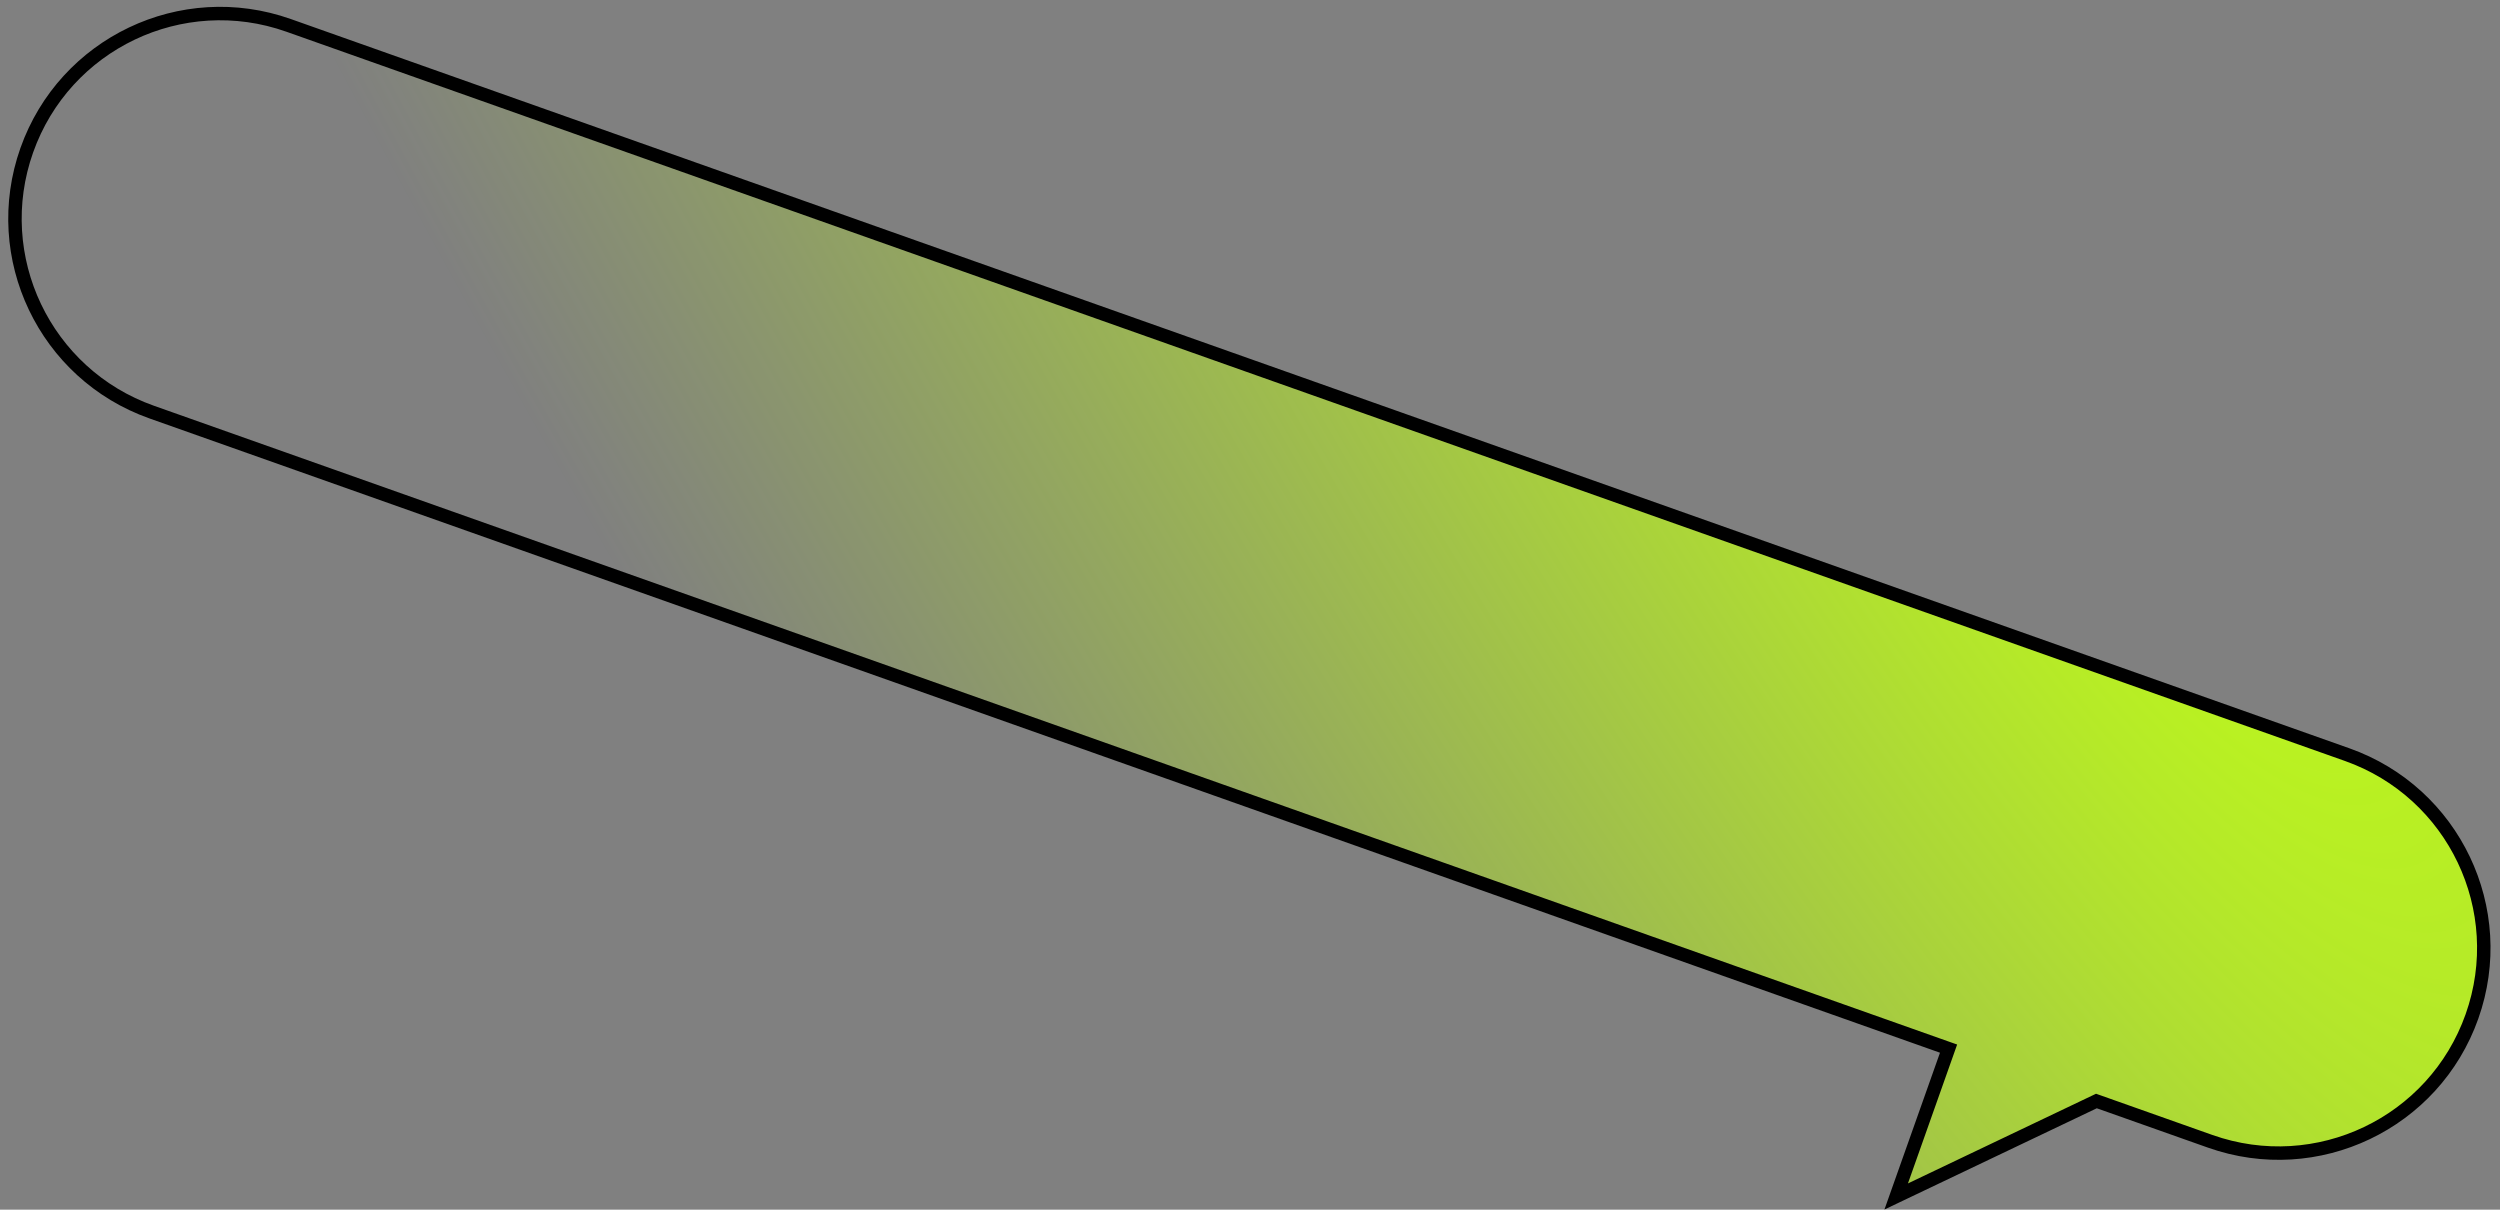 <?xml version="1.0" encoding="UTF-8"?> <svg xmlns="http://www.w3.org/2000/svg" width="186" height="90" viewBox="0 0 186 90" fill="none"><rect x="0" y="0" width="186" height="90" fill="#808080" stroke="none"/><path fill-rule="evenodd" clip-rule="evenodd" d="M21.473 1.888C13.529 -0.926 4.807 3.233 1.993 11.177C-0.822 19.121 3.337 27.843 11.281 30.657L144.973 78.018L141.076 89.018L155.973 81.915L164.434 84.912C172.379 87.726 181.1 83.568 183.915 75.623C186.729 67.679 182.57 58.957 174.626 56.143L21.473 1.888Z" fill="url(#paint0_radial_40_2001)"></path><path d="M21.473 1.888L21.64 1.417L21.473 1.888ZM11.281 30.657L11.448 30.186L11.281 30.657ZM144.973 78.018L145.444 78.185L145.611 77.713L145.14 77.547L144.973 78.018ZM141.076 89.018L140.605 88.851L140.202 89.989L141.291 89.469L141.076 89.018ZM155.973 81.915L156.14 81.443L155.945 81.374L155.758 81.463L155.973 81.915ZM174.626 56.143L174.459 56.614L174.626 56.143ZM2.464 11.344C5.186 3.66 13.622 -0.363 21.306 2.36L21.64 1.417C13.435 -1.49 4.428 2.805 1.521 11.01L2.464 11.344ZM11.448 30.186C3.764 27.464 -0.258 19.028 2.464 11.344L1.521 11.01C-1.385 19.215 2.91 28.222 11.114 31.129L11.448 30.186ZM145.14 77.547L11.448 30.186L11.114 31.129L144.806 78.489L145.14 77.547ZM141.548 89.185L145.444 78.185L144.502 77.851L140.605 88.851L141.548 89.185ZM155.758 81.463L140.861 88.567L141.291 89.469L156.188 82.366L155.758 81.463ZM164.601 84.441L156.14 81.443L155.806 82.386L164.268 85.383L164.601 84.441ZM183.443 75.456C180.721 83.141 172.286 87.163 164.601 84.441L164.268 85.383C172.472 88.29 181.48 83.995 184.386 75.79L183.443 75.456ZM174.459 56.614C182.143 59.336 186.166 67.772 183.443 75.456L184.386 75.79C187.293 67.586 182.998 58.578 174.793 55.672L174.459 56.614ZM21.306 2.36L174.459 56.614L174.793 55.672L21.64 1.417L21.306 2.36Z" fill="black"></path><defs><radialGradient id="paint0_radial_40_2001" cx="0" cy="0" r="1" gradientUnits="userSpaceOnUse" gradientTransform="translate(153.764 22.266) rotate(148.076) scale(102.68 346.689)"><stop stop-color="#C0FF16"></stop><stop offset="1" stop-color="#C0FF16" stop-opacity="0"></stop></radialGradient></defs></svg> 